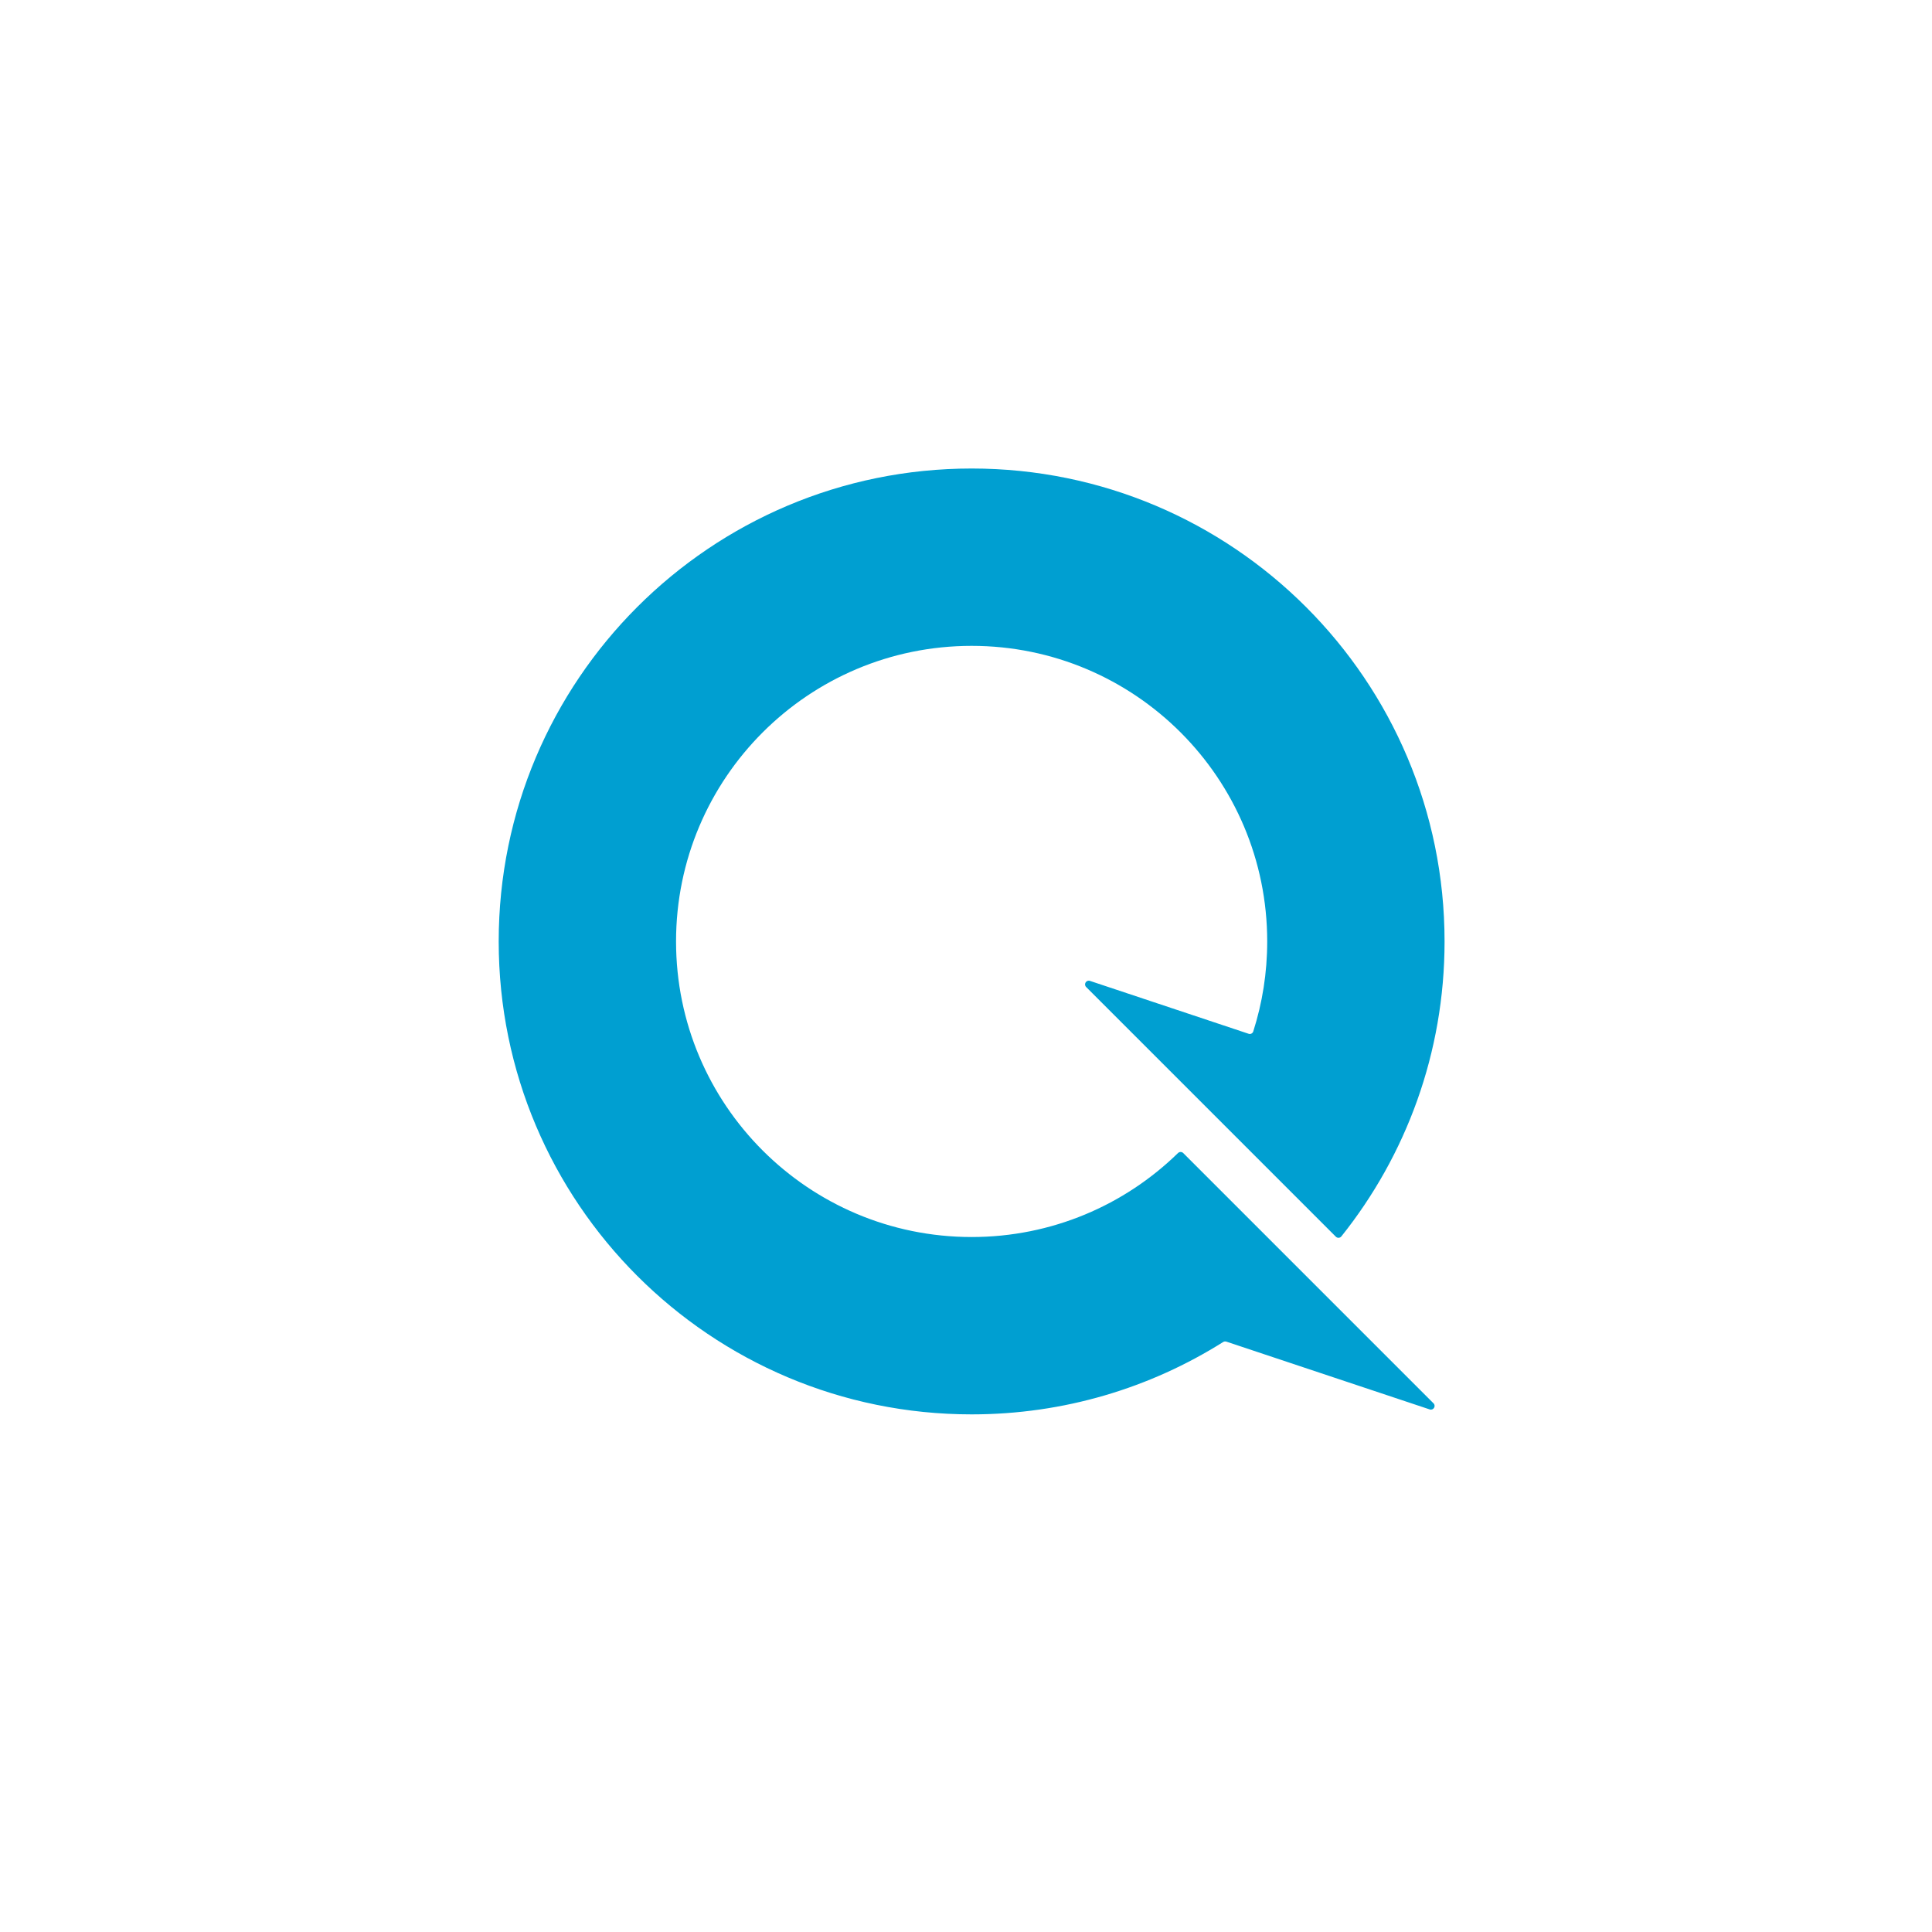 <svg xmlns="http://www.w3.org/2000/svg" fill="none" viewBox="0 0 64 64" height="64" width="64"><g filter="url(#quicknode_filter0_i_1729_26561)"><rect fill="#fff" rx="8" height="64" width="64"></rect></g><path fill="#009FD1" d="M32.187 40.978C34.847 40.978 37.259 39.918 39.023 38.196C39.072 38.149 39.149 38.149 39.197 38.197L43.265 42.265L47.487 46.487C47.578 46.578 47.484 46.73 47.361 46.689L40.624 44.443C40.589 44.432 40.55 44.437 40.519 44.456C38.106 45.975 35.249 46.853 32.187 46.853C23.534 46.853 16.52 39.839 16.52 31.187C16.52 22.534 23.534 15.52 32.187 15.52C40.839 15.52 47.853 22.534 47.853 31.187C47.853 34.882 46.574 38.279 44.434 40.958C44.388 41.015 44.304 41.019 44.252 40.968L35.98 32.696C35.889 32.604 35.983 32.452 36.106 32.493L41.362 34.245C41.426 34.267 41.496 34.232 41.516 34.167C41.816 33.228 41.978 32.226 41.978 31.187C41.978 25.779 37.594 21.395 32.187 21.395C26.779 21.395 22.395 25.779 22.395 31.187C22.395 36.594 26.779 40.978 32.187 40.978Z" clip-rule="evenodd" fill-rule="evenodd"></path><defs><filter color-interpolation-filters="sRGB" filterUnits="userSpaceOnUse" height="65" width="64" y="0" x="0" id="quicknode_filter0_i_1729_26561"><feFlood result="BackgroundImageFix" flood-opacity="0"></feFlood><feBlend result="shape" in2="BackgroundImageFix" in="SourceGraphic"></feBlend><feColorMatrix result="hardAlpha" values="0 0 0 0 0 0 0 0 0 0 0 0 0 0 0 0 0 0 127 0" in="SourceAlpha"></feColorMatrix><feOffset dy="1"></feOffset><feGaussianBlur stdDeviation="5"></feGaussianBlur><feComposite k3="1" k2="-1" operator="arithmetic" in2="hardAlpha"></feComposite><feColorMatrix values="0 0 0 0 0.847 0 0 0 0 0.847 0 0 0 0 0.914 0 0 0 0.3 0"></feColorMatrix><feBlend result="effect1_innerShadow_1729_26561" in2="shape"></feBlend></filter></defs></svg>
